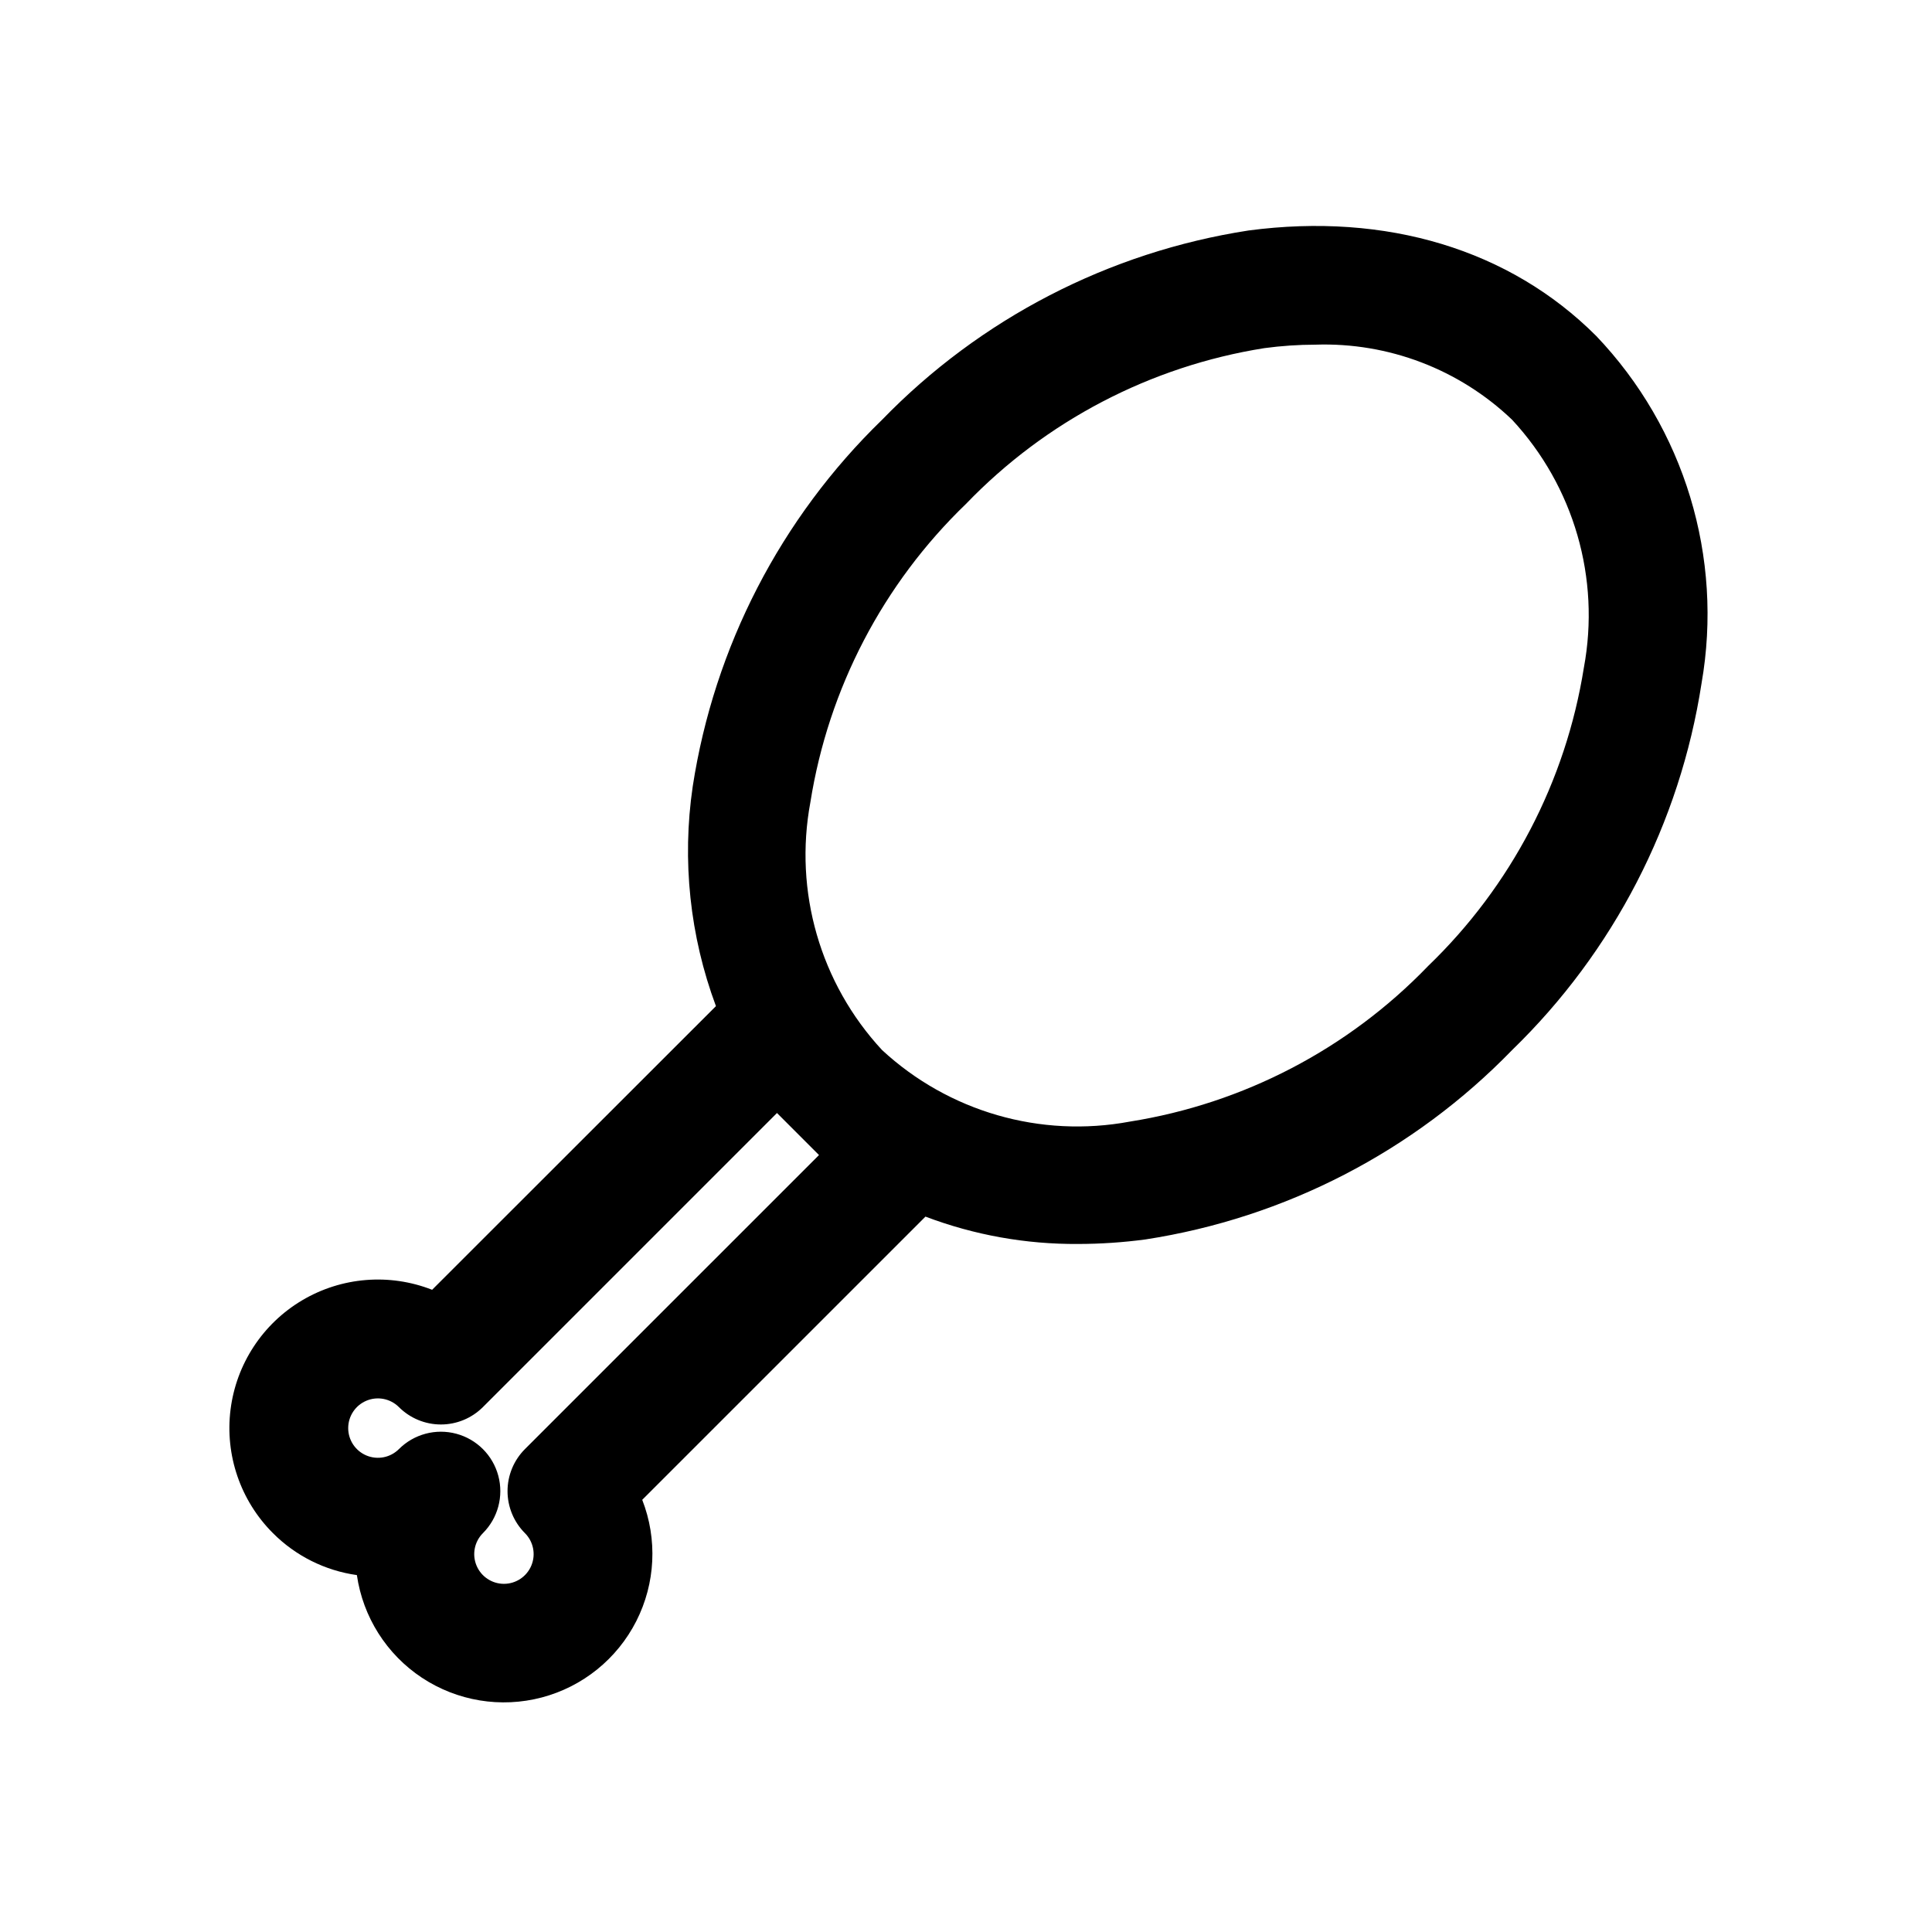 <?xml version="1.0" encoding="UTF-8"?>
<!-- Uploaded to: SVG Repo, www.svgrepo.com, Generator: SVG Repo Mixer Tools -->
<svg fill="#000000" width="800px" height="800px" version="1.1" viewBox="144 144 512 512" xmlns="http://www.w3.org/2000/svg">
 <path d="m566.99 233.01c-22.867-22.875-55.586-32.762-92.102-27.93-36.988 5.703-71.102 23.328-97.156 50.191-26.855 26.062-44.465 60.176-50.156 97.16-2.879 19.609-0.762 39.629 6.156 58.203l-75.215 75.172c-11.312-4.434-24.035-3.398-34.477 2.809-10.441 6.207-17.434 16.887-18.945 28.941-1.508 12.055 2.629 24.129 11.219 32.723 6.008 6.039 13.824 9.949 22.262 11.137 1.605 11.105 7.875 21 17.23 27.195 9.359 6.191 20.914 8.098 31.766 5.234 10.852-2.863 19.961-10.219 25.047-20.223 5.086-10.004 5.66-21.703 1.578-32.156l75.059-75.051c12.918 4.891 26.625 7.348 40.438 7.25 5.981-0.008 11.953-0.41 17.879-1.203 36.984-5.703 71.102-23.328 97.156-50.191 26.863-26.055 44.488-60.172 50.191-97.156 5.84-33.395-4.527-67.578-27.93-92.105zm-283.88 295.02c-2.949 2.953-4.609 6.957-4.609 11.133 0 4.176 1.66 8.18 4.609 11.133 2.254 2.25 2.926 5.637 1.707 8.578-1.215 2.941-4.086 4.859-7.269 4.859-3.188 0-6.055-1.918-7.273-4.859s-0.547-6.328 1.707-8.578c3.977-3.981 5.527-9.777 4.07-15.211-1.457-5.434-5.699-9.676-11.133-11.129-5.434-1.457-11.23 0.098-15.207 4.074-2.254 2.25-5.637 2.922-8.578 1.703s-4.859-4.086-4.859-7.269c0-3.184 1.918-6.055 4.859-7.273s6.324-0.547 8.578 1.703c2.953 2.949 6.957 4.609 11.129 4.609 4.176 0 8.18-1.66 11.133-4.609l77.934-77.934 11.133 11.141zm280.63-207.09c-4.793 30.141-19.285 57.895-41.273 79.059-21.168 21.98-48.922 36.457-79.059 41.238-23.66 4.41-48.012-2.625-65.668-18.977-16.359-17.656-23.395-42.012-18.98-65.668 4.781-30.137 19.262-57.895 41.242-79.059 21.156-21.992 48.91-36.484 79.051-41.273 4.492-0.605 9.02-0.914 13.555-0.922 19.34-0.641 38.121 6.531 52.113 19.898 16.379 17.656 23.434 42.027 19.02 65.703z"/>
</svg>